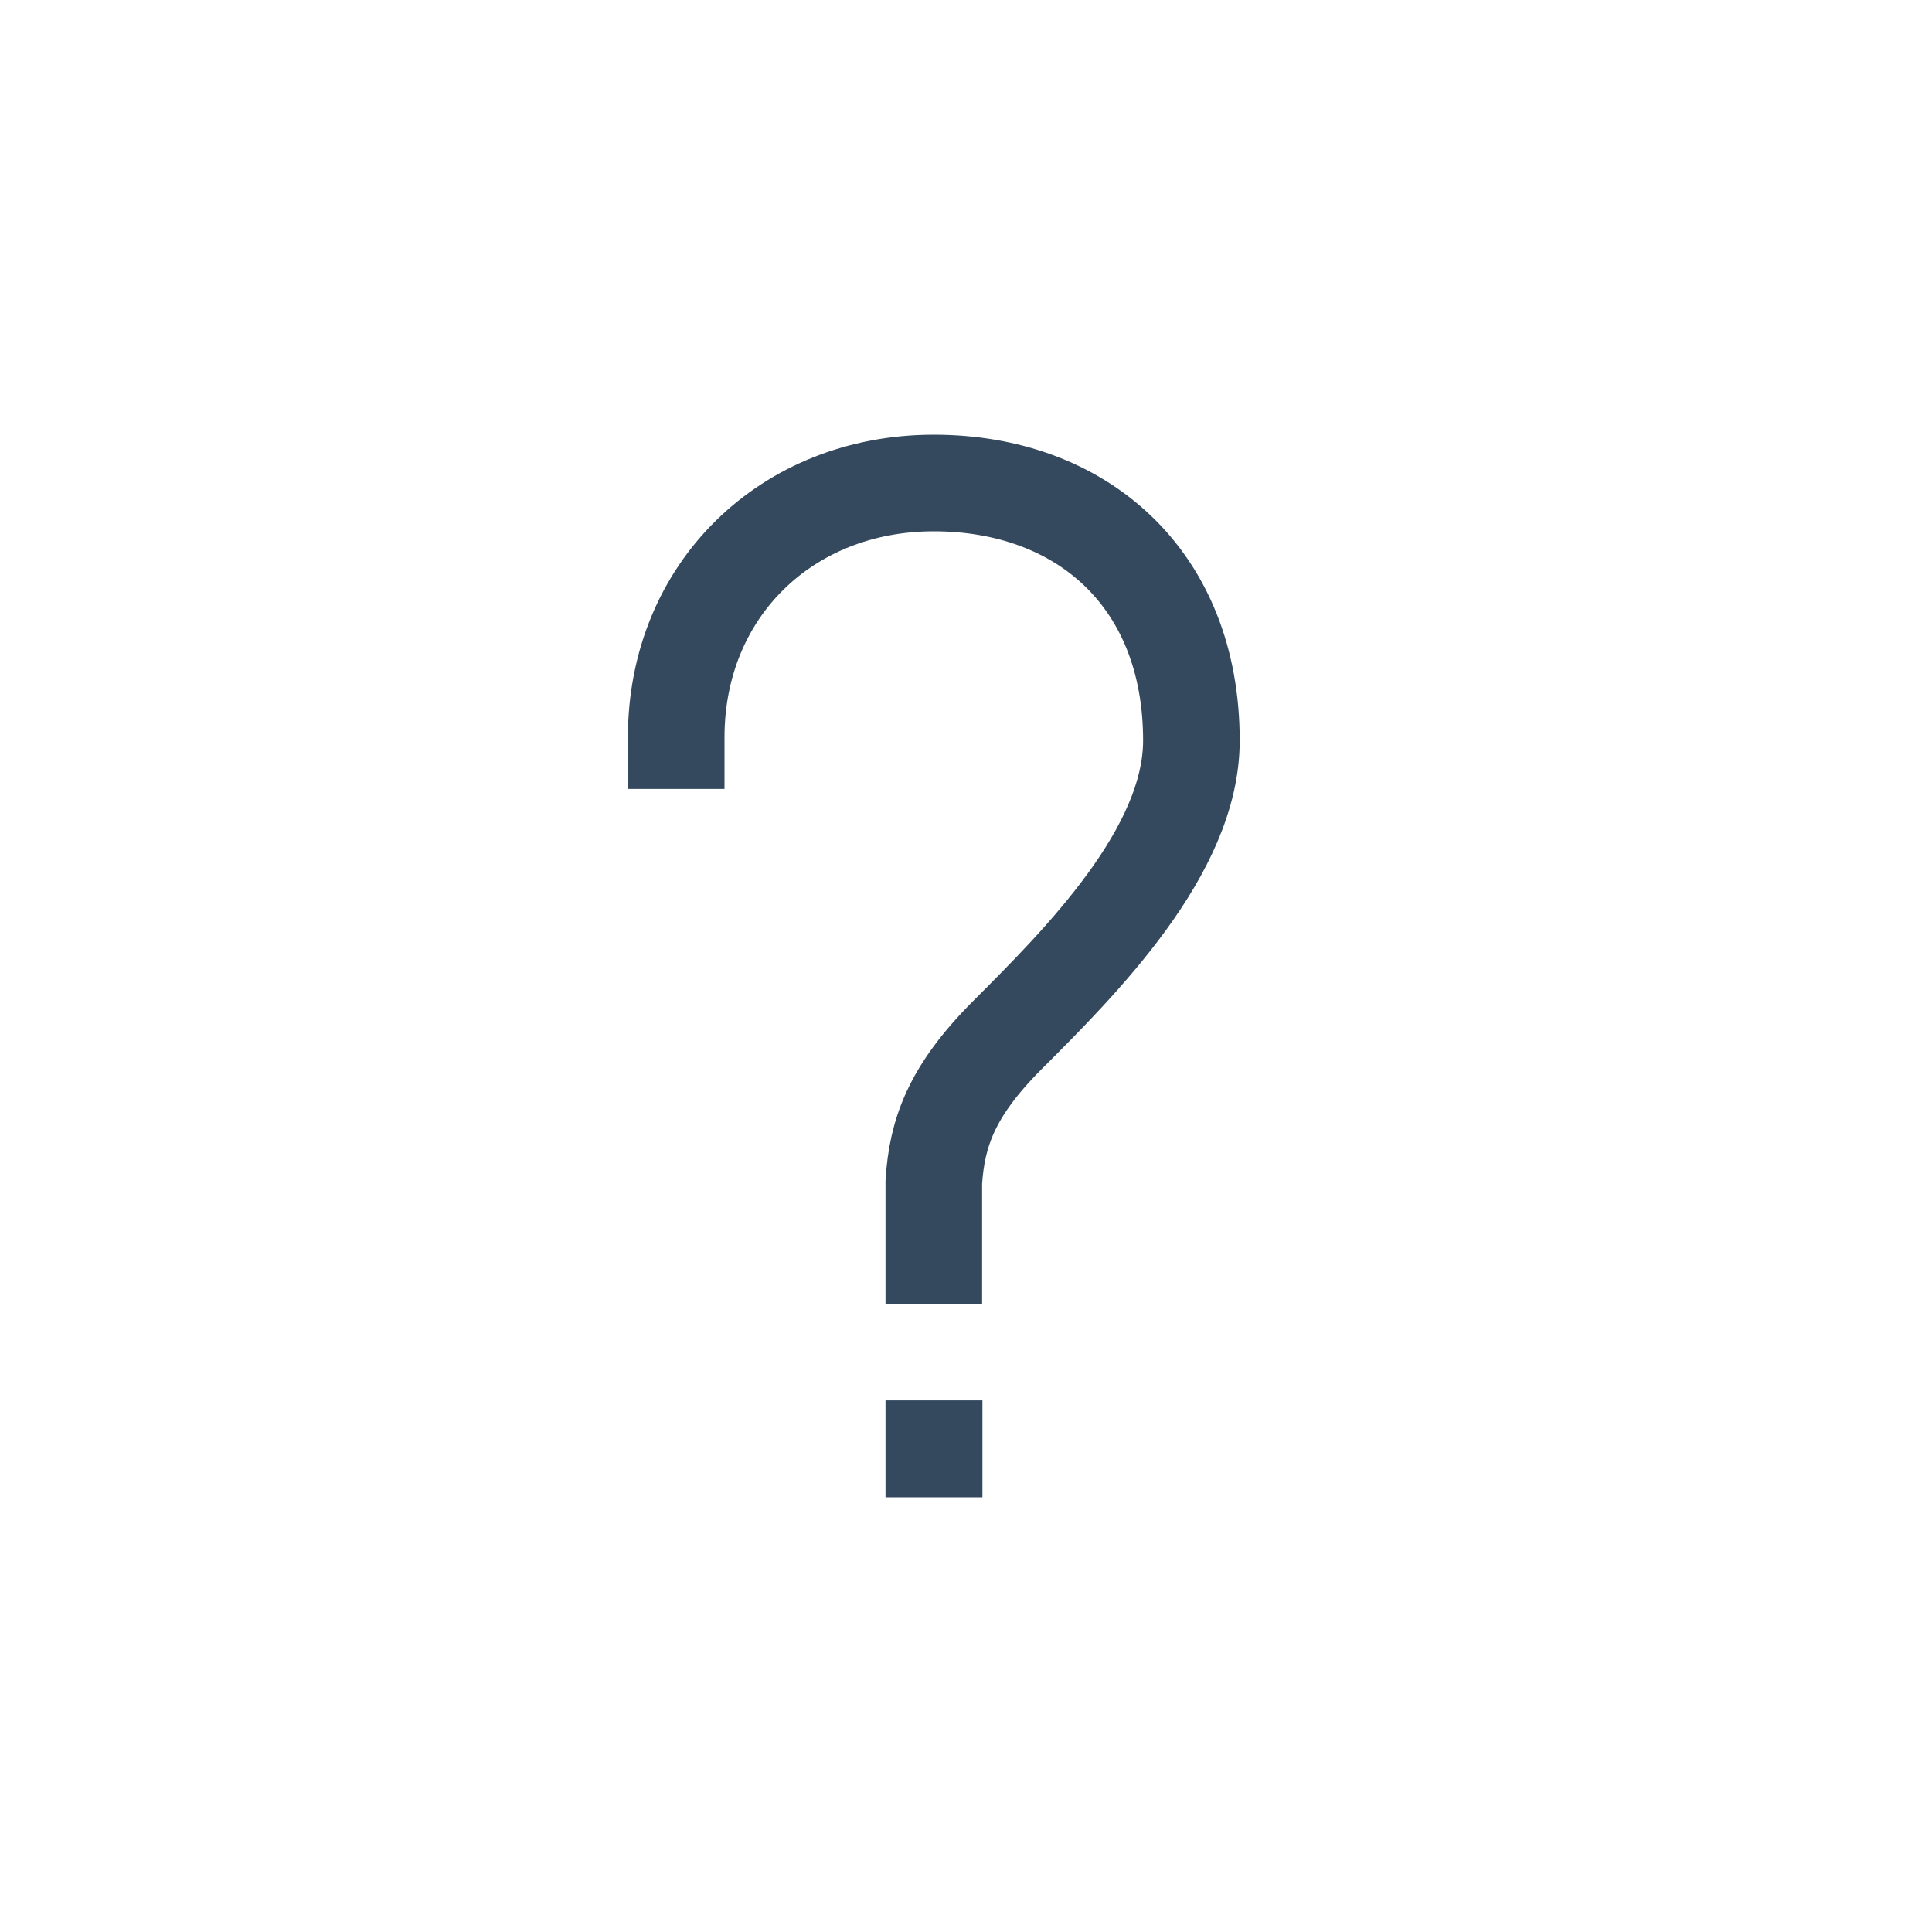 <svg version="1.1" xmlns="http://www.w3.org/2000/svg" xmlns:xlink="http://www.w3.org/1999/xlink" viewBox="0 0 60 60" xml:space="preserve" data-solidshift="xy" data-animoptions="{'duration':'0.6', 'repeat':'1', 'repeatDelay':'0.2'}">
	<g class="lievo-main">
		<g class="lievo-filledicon lievo-lineicon">
			<rect class="lievo-likestroke lievo-altstroke" x="29" y="44.99" fill="#34495E" stroke="#34495E" stroke-width="2" stroke-linecap="square" stroke-miterlimit="10" width="0.01" height="0.01"/>
			<path fill="none" stroke="#34495E" stroke-width="2" stroke-linecap="square" stroke-miterlimit="10" d="M29,39v-2.29c0.1-1.51,0.53-2.81,2.29-4.57C33.57,29.86,37,26.43,37,23c0-5.05-3.43-8-8-8c-4.57,0-8,3.33-8,7.9l0,0.1"/>
			<g opacity="0" data-animdata="
				{
					'steps':[
						{
							'duration':'0',
							'vars':{
								'opacity':'1',
								'scale':'1'
							}
						},
						{
							'duration':'1',
							'vars':{
								'scale':'1.38',
								'transformOrigin':'center center'
							}
						},
						{
							'duration':'1',
							'vars':{
								'opacity':'0',
								'scale':'1.62'
							}
						}
					]
				}
			">
				<rect class="lievo-likestroke lievo-altstroke" x="29" y="44.99" fill="#34495E" stroke="#34495E" stroke-width="2" stroke-linecap="square" stroke-miterlimit="10" width="0.01" height="0.01"/>
				<path fill="none" stroke="#34495E" stroke-width="2" stroke-linecap="square" stroke-miterlimit="10" d="M29,39v-2.29c0.1-1.51,0.53-2.81,2.29-4.57C33.57,29.86,37,26.43,37,23c0-5.05-3.43-8-8-8c-4.57,0-8,3.33-8,7.9l0,0.1"/>
			</g>
		</g>
		<g class="lievo-solidicon">
			<rect class="lievo-likestroke" x="29" y="44.99" fill="#34495E" stroke="#34495E" stroke-width="3" stroke-linecap="square" stroke-miterlimit="10" width="0.01" height="0.01"/>
			<path fill="none" stroke="#34495E" stroke-width="3" stroke-linecap="square" stroke-miterlimit="10" d="M29,39v-2.29c0.1-1.51,0.53-2.81,2.29-4.57C33.57,29.86,37,26.43,37,23c0-5.05-3.43-8-8-8c-4.57,0-8,3.33-8,7.9l0,0.1"/>
			<g opacity="0" data-animdata="
				{
					'steps':[
						{
							'duration':'0',
							'vars':{
								'opacity':'1',
								'scale':'1'
							}
						},
						{
							'duration':'1',
							'vars':{
								'scale':'1.38',
								'transformOrigin':'center center'
							}
						},
						{
							'duration':'1',
							'vars':{
								'opacity':'0',
								'scale':'1.62'
							}
						}
					]
				}
			">
				<rect class="lievo-likestroke" x="29" y="44.99" fill="#34495E" stroke="#34495E" stroke-width="3" stroke-linecap="square" stroke-miterlimit="10" width="0.01" height="0.01"/>
				<path fill="none" stroke="#34495E" stroke-width="3" stroke-linecap="square" stroke-miterlimit="10" d="M29,39v-2.29c0.1-1.51,0.53-2.81,2.29-4.57C33.57,29.86,37,26.43,37,23c0-5.05-3.43-8-8-8c-4.57,0-8,3.33-8,7.9l0,0.1"/>
			</g>
		</g>
	</g>
</svg>